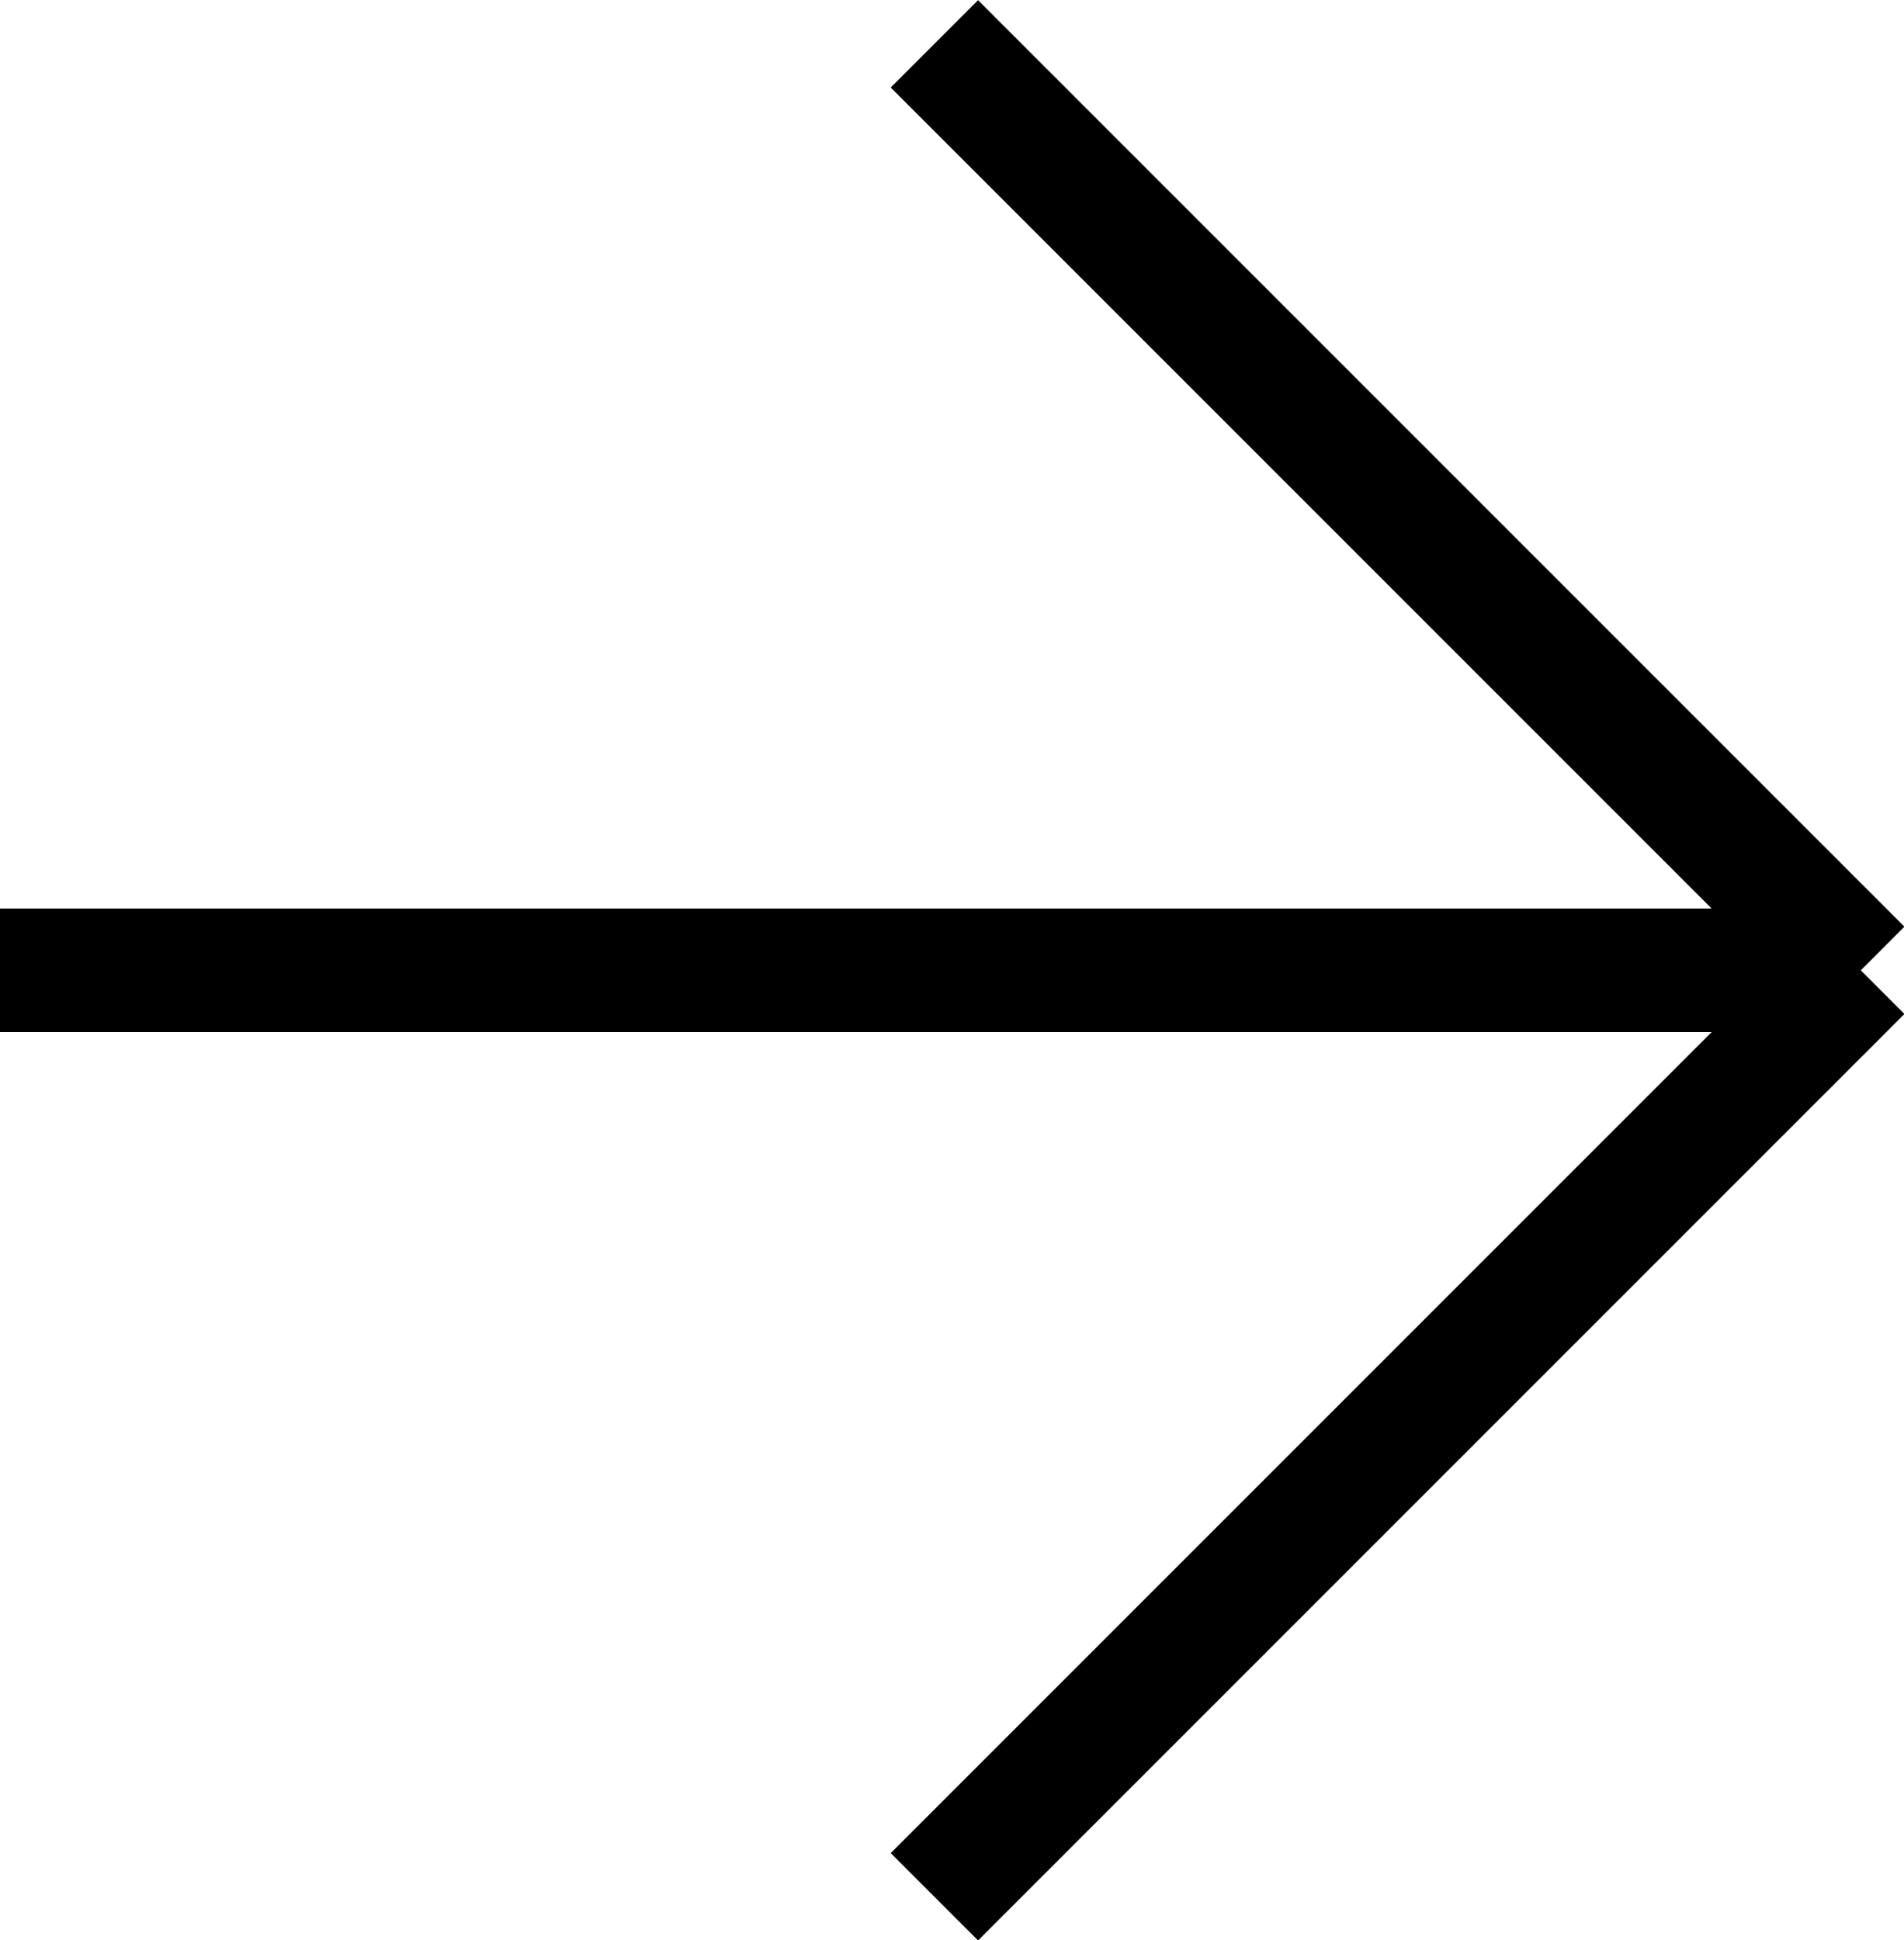 <?xml version="1.0" encoding="UTF-8"?>
<svg id="Layer_2" data-name="Layer 2" xmlns="http://www.w3.org/2000/svg" viewBox="0 0 30.83 31.41">
  <defs>
    <style>
      .cls-1 {
        fill: none;
        stroke: currentColor;
        stroke-width: 2px;
      }
    </style>
  </defs>
  <g id="Layer_1-2" data-name="Layer 1">
    <path class="cls-1" d="m30.13,15.71L15.13.71m15,15l-15,15m15-15H0"/>
  </g>
</svg>